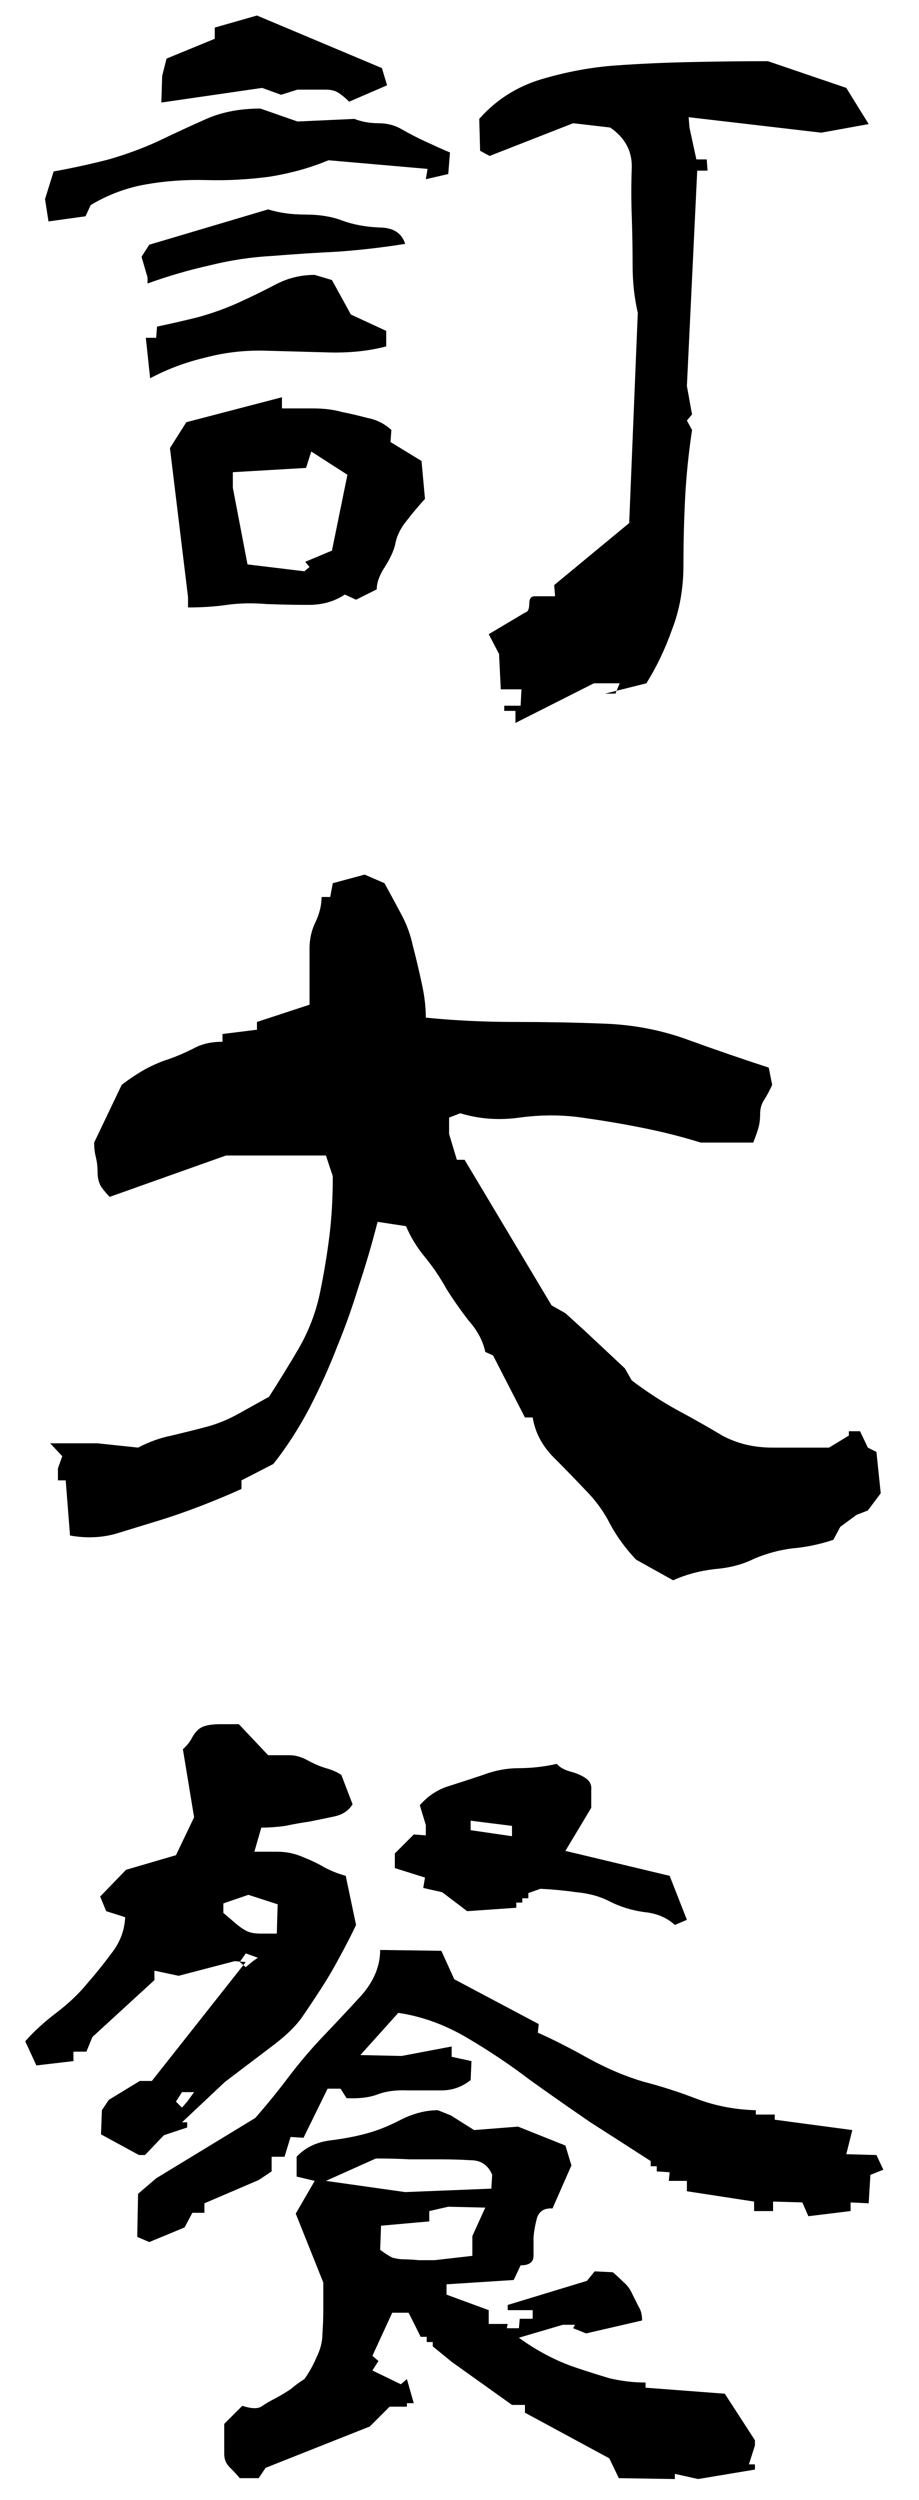 <svg width="25" height="68" viewBox="0 0 25 68" fill="none" xmlns="http://www.w3.org/2000/svg">
<path d="M14.022 19.664V19.336H13.717V19.195H14.162L14.186 18.75H13.623L13.576 17.789L13.295 17.25L14.28 16.664C14.358 16.648 14.397 16.57 14.397 16.43C14.397 16.289 14.444 16.219 14.537 16.219C14.647 16.219 14.748 16.219 14.842 16.219C14.936 16.219 15.022 16.219 15.1 16.219L15.076 15.914L17.116 14.227L17.35 8.508C17.256 8.102 17.209 7.672 17.209 7.219C17.209 6.766 17.201 6.32 17.186 5.883C17.17 5.445 17.17 5.008 17.186 4.57C17.201 4.117 17.006 3.75 16.6 3.469L15.592 3.352L13.319 4.242L13.061 4.102L13.037 3.234C13.491 2.719 14.053 2.359 14.725 2.156C15.412 1.953 16.084 1.828 16.741 1.781C17.397 1.734 18.084 1.703 18.803 1.688C19.537 1.672 20.233 1.664 20.889 1.664L23.022 2.391L23.631 3.375L22.342 3.609L18.733 3.188L18.756 3.469L18.944 4.336H19.225L19.248 4.641H18.967L18.686 10.5L18.826 11.273L18.686 11.438L18.826 11.695C18.733 12.32 18.67 12.93 18.639 13.523C18.608 14.117 18.592 14.734 18.592 15.375C18.592 16 18.491 16.578 18.287 17.109C18.1 17.641 17.866 18.133 17.584 18.586L16.459 18.867H16.741L16.858 18.586H16.155L14.022 19.664ZM5.115 16.523V16.242L4.623 12.188L5.069 11.484L7.67 10.805V11.109C7.951 11.109 8.233 11.109 8.514 11.109C8.811 11.109 9.069 11.141 9.287 11.203C9.522 11.25 9.756 11.305 9.991 11.367C10.241 11.414 10.459 11.523 10.647 11.695L10.623 12.023L11.467 12.539L11.561 13.57C11.389 13.758 11.225 13.953 11.069 14.156C10.912 14.344 10.811 14.539 10.764 14.742C10.733 14.93 10.639 15.148 10.483 15.398C10.326 15.633 10.248 15.844 10.248 16.031L9.686 16.312L9.381 16.172C9.1 16.359 8.772 16.453 8.397 16.453C8.022 16.453 7.639 16.445 7.248 16.43C6.858 16.398 6.498 16.406 6.17 16.453C5.842 16.5 5.49 16.523 5.115 16.523ZM8.42 15.422L8.303 15.281L9.03 14.977L9.451 12.914L8.467 12.281L8.326 12.727L6.334 12.844V13.266L6.733 15.352L8.28 15.539L8.42 15.422ZM4.084 10.289L3.967 9.188H4.248L4.272 8.883C4.647 8.805 5.022 8.719 5.397 8.625C5.787 8.516 6.155 8.383 6.498 8.227C6.842 8.07 7.178 7.906 7.506 7.734C7.834 7.562 8.186 7.477 8.561 7.477L9.03 7.617L9.545 8.555L10.506 9V9.422C10.037 9.547 9.514 9.602 8.936 9.586C8.373 9.57 7.803 9.555 7.225 9.539C6.662 9.523 6.115 9.586 5.584 9.727C5.053 9.852 4.553 10.039 4.084 10.289ZM4.014 7.711V7.547L3.85 6.984L4.061 6.656L7.295 5.695C7.592 5.789 7.928 5.836 8.303 5.836C8.694 5.836 9.03 5.891 9.311 6C9.608 6.109 9.944 6.172 10.319 6.188C10.694 6.188 10.928 6.336 11.022 6.633C10.444 6.727 9.842 6.797 9.217 6.844C8.592 6.875 7.99 6.914 7.412 6.961C6.834 6.992 6.264 7.078 5.701 7.219C5.139 7.344 4.576 7.508 4.014 7.711ZM1.319 6.023L1.225 5.414L1.459 4.664C1.975 4.57 2.475 4.461 2.959 4.336C3.444 4.195 3.889 4.031 4.295 3.844C4.717 3.641 5.139 3.445 5.561 3.258C5.998 3.055 6.506 2.953 7.084 2.953L8.092 3.305L9.639 3.234C9.842 3.312 10.061 3.352 10.295 3.352C10.53 3.352 10.741 3.406 10.928 3.516C11.116 3.625 11.326 3.734 11.561 3.844C11.795 3.953 12.022 4.055 12.241 4.148L12.194 4.734L11.584 4.875L11.631 4.594L8.936 4.359C8.451 4.562 7.92 4.711 7.342 4.805C6.764 4.883 6.186 4.914 5.608 4.898C5.045 4.883 4.498 4.922 3.967 5.016C3.436 5.109 2.936 5.297 2.467 5.578L2.326 5.883L1.319 6.023ZM4.389 2.789L4.412 2.062L4.53 1.594L5.842 1.055V0.75L6.99 0.422L10.389 1.852L10.53 2.32L9.498 2.766C9.405 2.672 9.311 2.594 9.217 2.531C9.123 2.469 9.006 2.438 8.866 2.438C8.725 2.438 8.584 2.438 8.444 2.438C8.303 2.438 8.186 2.438 8.092 2.438L7.647 2.578L7.131 2.391L4.389 2.789ZM18.311 42.984L17.303 42.422C17.022 42.125 16.787 41.805 16.6 41.461C16.428 41.117 16.194 40.797 15.897 40.5C15.616 40.203 15.326 39.906 15.03 39.609C14.733 39.297 14.553 38.945 14.491 38.555H14.28L13.412 36.867L13.201 36.773C13.139 36.477 12.991 36.195 12.756 35.93C12.537 35.648 12.334 35.359 12.147 35.062C11.975 34.75 11.78 34.461 11.561 34.195C11.342 33.93 11.17 33.648 11.045 33.352L10.272 33.234C10.116 33.844 9.944 34.43 9.756 34.992C9.584 35.555 9.389 36.102 9.17 36.633C8.967 37.164 8.717 37.719 8.42 38.297C8.123 38.859 7.795 39.367 7.436 39.82L6.569 40.266V40.5C6.225 40.656 5.85 40.812 5.444 40.969C5.037 41.125 4.655 41.258 4.295 41.367C3.936 41.477 3.553 41.594 3.147 41.719C2.756 41.828 2.342 41.844 1.905 41.766L1.787 40.266H1.576V39.938L1.694 39.609L1.365 39.258H2.655L3.756 39.375C4.053 39.219 4.358 39.109 4.67 39.047C4.998 38.969 5.311 38.891 5.608 38.812C5.905 38.734 6.194 38.617 6.475 38.461C6.756 38.305 7.037 38.148 7.319 37.992C7.6 37.555 7.873 37.109 8.139 36.656C8.405 36.188 8.592 35.695 8.701 35.18C8.811 34.648 8.897 34.133 8.959 33.633C9.022 33.133 9.053 32.586 9.053 31.992L8.866 31.43H6.147L2.983 32.555C2.905 32.477 2.826 32.383 2.748 32.273C2.686 32.164 2.655 32.039 2.655 31.898C2.655 31.742 2.639 31.602 2.608 31.477C2.576 31.352 2.561 31.219 2.561 31.078L3.311 29.508C3.514 29.352 3.725 29.211 3.944 29.086C4.178 28.961 4.397 28.867 4.6 28.805C4.819 28.727 5.037 28.633 5.256 28.523C5.475 28.398 5.74 28.336 6.053 28.336V28.125L6.99 28.008V27.797L8.42 27.328C8.42 27.109 8.42 26.867 8.42 26.602C8.42 26.32 8.42 26.055 8.42 25.805C8.42 25.539 8.475 25.297 8.584 25.078C8.694 24.844 8.748 24.617 8.748 24.398H8.983L9.053 24.023L9.92 23.789L10.459 24.023C10.631 24.336 10.787 24.625 10.928 24.891C11.069 25.156 11.17 25.438 11.233 25.734C11.311 26.031 11.389 26.359 11.467 26.719C11.545 27.062 11.584 27.383 11.584 27.68C12.366 27.758 13.17 27.797 13.998 27.797C14.842 27.797 15.662 27.812 16.459 27.844C17.256 27.875 18.014 28.023 18.733 28.289C19.467 28.555 20.194 28.805 20.912 29.039L21.006 29.508C20.944 29.648 20.873 29.781 20.795 29.906C20.717 30.016 20.678 30.148 20.678 30.305C20.678 30.445 20.662 30.57 20.631 30.68C20.6 30.789 20.553 30.922 20.491 31.078H19.061C18.561 30.922 18.037 30.789 17.491 30.68C16.944 30.57 16.389 30.477 15.826 30.398C15.28 30.32 14.717 30.32 14.139 30.398C13.576 30.477 13.037 30.438 12.522 30.281L12.217 30.398V30.844L12.428 31.547H12.639L15.006 35.508L15.381 35.719L15.897 36.188L16.998 37.219L17.186 37.547C17.576 37.844 17.983 38.109 18.405 38.344C18.842 38.578 19.256 38.812 19.647 39.047C20.053 39.266 20.506 39.375 21.006 39.375C21.522 39.375 22.037 39.375 22.553 39.375L23.092 39.047V38.93H23.397L23.608 39.375L23.842 39.492L23.959 40.617L23.608 41.086L23.303 41.203L22.858 41.531L22.67 41.883C22.295 42.008 21.92 42.086 21.545 42.117C21.186 42.164 20.842 42.258 20.514 42.398C20.201 42.555 19.842 42.648 19.436 42.68C19.03 42.727 18.655 42.828 18.311 42.984ZM6.522 67.406C6.444 67.312 6.35 67.211 6.24 67.102C6.147 67.008 6.1 66.891 6.1 66.75C6.1 66.625 6.1 66.492 6.1 66.352C6.1 66.227 6.1 66.086 6.1 65.93L6.592 65.438C6.826 65.516 6.998 65.523 7.108 65.461C7.217 65.383 7.35 65.305 7.506 65.227C7.678 65.133 7.819 65.047 7.928 64.969C8.037 64.875 8.155 64.789 8.28 64.711C8.405 64.539 8.514 64.344 8.608 64.125C8.717 63.906 8.772 63.688 8.772 63.469C8.787 63.25 8.795 63.031 8.795 62.812C8.795 62.594 8.795 62.352 8.795 62.086L8.045 60.211L8.561 59.32L8.069 59.203V58.664C8.303 58.414 8.608 58.266 8.983 58.219C9.358 58.172 9.686 58.109 9.967 58.031C10.264 57.953 10.576 57.828 10.905 57.656C11.248 57.484 11.584 57.398 11.912 57.398L12.264 57.539L12.897 57.938L14.092 57.844L15.381 58.359L15.545 58.898L15.03 60.07C14.811 60.055 14.67 60.141 14.608 60.328C14.561 60.5 14.53 60.672 14.514 60.844C14.514 61.016 14.514 61.188 14.514 61.359C14.514 61.531 14.397 61.617 14.162 61.617L13.975 62.016L12.147 62.133V62.414L13.295 62.836V63.211H13.811L13.787 63.328H14.116L14.139 63.07H14.491V62.836H13.811V62.695L15.967 62.039L16.178 61.781L16.67 61.805C16.78 61.898 16.881 61.992 16.975 62.086C17.069 62.164 17.147 62.273 17.209 62.414C17.272 62.539 17.326 62.648 17.373 62.742C17.436 62.836 17.467 62.961 17.467 63.117L15.944 63.469L15.592 63.328L15.639 63.234H15.311L14.116 63.586C14.35 63.758 14.6 63.914 14.866 64.055C15.131 64.195 15.405 64.312 15.686 64.406C15.967 64.5 16.264 64.594 16.576 64.688C16.905 64.766 17.233 64.805 17.561 64.805V64.945L19.717 65.109L20.537 66.375V66.516L20.373 67.031H20.537V67.172L18.991 67.43L18.358 67.289V67.43L16.834 67.406L16.576 66.867L14.28 65.625V65.414H13.928L12.287 64.242L11.772 63.82V63.703H11.608V63.562H11.444L11.116 62.906H10.67L10.131 64.078L10.295 64.219L10.131 64.477L10.905 64.852L11.069 64.711L11.256 65.367H11.069V65.461H10.6L10.061 66L7.225 67.125L7.037 67.406H6.522ZM12.85 61.359V60.82L13.201 60.047L12.194 60.023L11.678 60.141V60.422L10.366 60.539L10.342 61.195C10.467 61.289 10.576 61.359 10.67 61.406C10.78 61.438 10.881 61.453 10.975 61.453C11.084 61.453 11.225 61.461 11.397 61.477C11.569 61.477 11.709 61.477 11.819 61.477L12.85 61.359ZM4.061 60.984L3.733 60.844L3.756 59.672L4.248 59.25L6.944 57.609C7.272 57.234 7.576 56.859 7.858 56.484C8.155 56.094 8.467 55.727 8.795 55.383C9.139 55.023 9.483 54.656 9.826 54.281C10.17 53.891 10.342 53.477 10.342 53.039L12.006 53.062L12.358 53.836L14.655 55.055L14.631 55.289C15.053 55.477 15.514 55.711 16.014 55.992C16.53 56.273 17.03 56.484 17.514 56.625C17.998 56.75 18.483 56.906 18.967 57.094C19.467 57.281 19.998 57.383 20.561 57.398V57.516H21.076V57.656L23.186 57.938L23.022 58.594L23.842 58.617L24.03 59.016L23.678 59.156L23.631 59.93L23.139 59.906V60.141L21.991 60.281L21.826 59.906L21.03 59.883V60.141H20.514V59.883L18.686 59.602V59.32H18.194L18.217 59.086L17.866 59.062V58.922H17.701V58.781C17.17 58.438 16.623 58.086 16.061 57.727C15.514 57.352 14.967 56.969 14.42 56.578C13.889 56.172 13.319 55.789 12.709 55.43C12.1 55.07 11.475 54.844 10.834 54.75L9.803 55.898L10.928 55.922L12.287 55.664V55.945L12.826 56.062L12.803 56.578C12.569 56.766 12.303 56.859 12.006 56.859C11.725 56.859 11.42 56.859 11.092 56.859C10.764 56.844 10.483 56.883 10.248 56.977C10.03 57.055 9.756 57.086 9.428 57.07L9.264 56.812H8.912L8.256 58.148L7.905 58.125L7.74 58.664H7.389V59.062L7.037 59.297L5.561 59.93V60.188H5.233L5.022 60.586L4.061 60.984ZM13.366 59.531L13.389 59.156C13.28 58.891 13.084 58.758 12.803 58.758C12.537 58.742 12.264 58.734 11.983 58.734C11.701 58.734 11.42 58.734 11.139 58.734C10.873 58.719 10.569 58.711 10.225 58.711L8.866 59.32L11.022 59.625L13.366 59.531ZM3.78 58.617L2.748 58.055L2.772 57.398L2.959 57.117L3.803 56.602H4.131L6.686 53.367L6.381 53.344L4.858 53.742L4.201 53.602V53.859L2.514 55.406L2.35 55.805H1.998V56.062L0.99 56.18L0.686 55.523C0.92 55.258 1.201 55 1.53 54.75C1.858 54.5 2.131 54.242 2.35 53.977C2.584 53.711 2.811 53.43 3.03 53.133C3.264 52.836 3.389 52.508 3.405 52.148L2.889 51.984L2.725 51.586L3.428 50.859L4.787 50.461L5.28 49.43L4.975 47.578C5.084 47.484 5.17 47.375 5.233 47.25C5.311 47.109 5.405 47.016 5.514 46.969C5.623 46.922 5.787 46.898 6.006 46.898C6.225 46.898 6.389 46.898 6.498 46.898L7.295 47.742C7.53 47.742 7.725 47.742 7.881 47.742C8.037 47.742 8.201 47.789 8.373 47.883C8.545 47.977 8.709 48.047 8.866 48.094C9.037 48.141 9.178 48.203 9.287 48.281L9.592 49.078C9.483 49.25 9.319 49.359 9.1 49.406C8.881 49.453 8.655 49.5 8.42 49.547C8.201 49.578 7.983 49.617 7.764 49.664C7.545 49.695 7.326 49.711 7.108 49.711L6.92 50.367C7.123 50.367 7.334 50.367 7.553 50.367C7.787 50.367 8.014 50.414 8.233 50.508C8.467 50.602 8.662 50.695 8.819 50.789C8.991 50.883 9.186 50.961 9.405 51.023L9.686 52.359C9.561 52.625 9.412 52.914 9.241 53.227C9.084 53.523 8.92 53.805 8.748 54.07C8.576 54.336 8.405 54.594 8.233 54.844C8.076 55.078 7.826 55.328 7.483 55.594L6.123 56.625L4.951 57.727H5.28H5.092V57.867L4.459 58.078L3.944 58.617H3.78ZM5.092 57.164L5.28 56.906H4.951L4.787 57.164L4.951 57.328L5.092 57.164ZM6.85 53.367L7.014 53.25L6.686 53.133L6.522 53.367L6.686 53.508L6.85 53.367ZM7.53 52.594L7.553 51.797L6.756 51.539L6.076 51.773V52.031C6.186 52.125 6.295 52.219 6.405 52.312C6.514 52.406 6.615 52.477 6.709 52.523C6.803 52.57 6.928 52.594 7.084 52.594C7.256 52.594 7.405 52.594 7.53 52.594ZM18.358 52.359C18.139 52.156 17.858 52.039 17.514 52.008C17.186 51.961 16.881 51.867 16.6 51.727C16.334 51.586 16.03 51.5 15.686 51.469C15.358 51.422 15.03 51.391 14.701 51.375L14.373 51.492V51.633H14.209V51.75H14.045V51.891L12.709 51.984L12.03 51.469L11.514 51.352L11.561 51.07L10.741 50.812V50.414L11.256 49.898L11.584 49.922V49.641L11.42 49.102C11.639 48.852 11.897 48.68 12.194 48.586C12.491 48.492 12.803 48.391 13.131 48.281C13.459 48.156 13.787 48.094 14.116 48.094C14.459 48.094 14.803 48.055 15.147 47.977C15.225 48.07 15.35 48.141 15.522 48.188C15.694 48.234 15.834 48.297 15.944 48.375C16.053 48.453 16.1 48.562 16.084 48.703C16.084 48.828 16.084 48.984 16.084 49.172L15.381 50.344L18.217 51.023L18.686 52.219L18.358 52.359ZM13.928 49.945V49.664L12.803 49.523V49.781L13.928 49.945Z" fill="black"/>
</svg>
